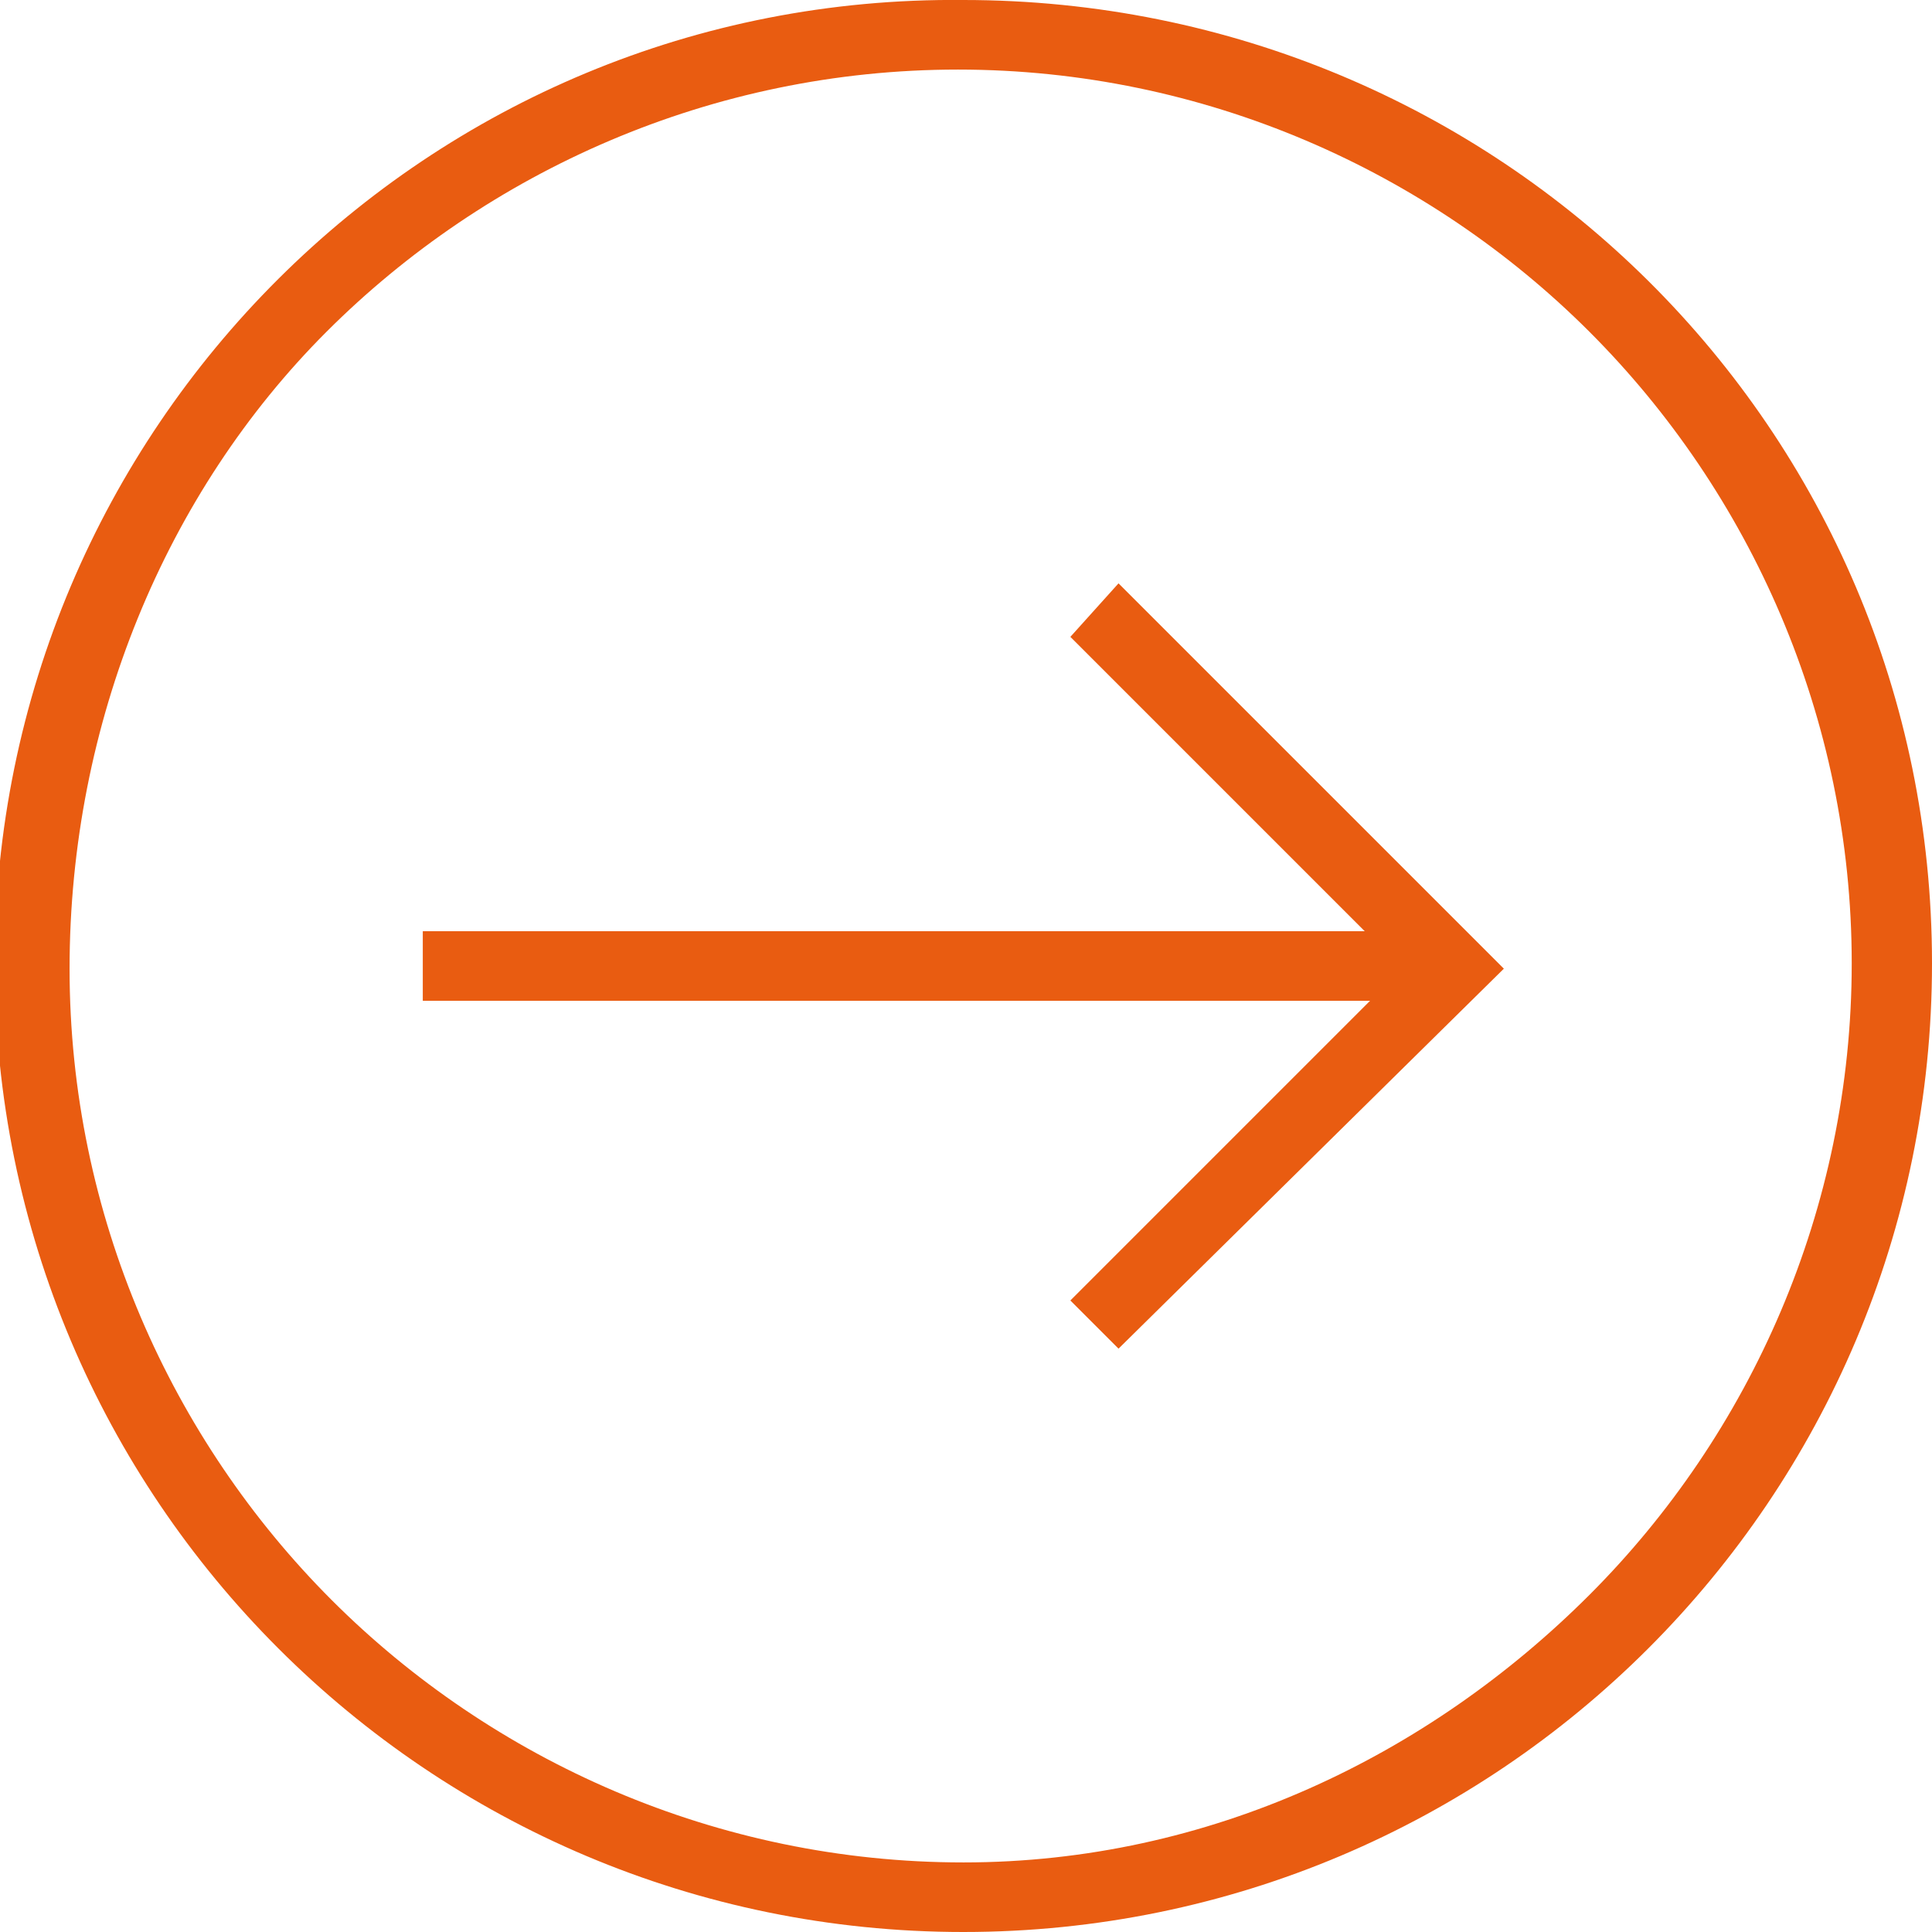<?xml version="1.0" encoding="utf-8"?>
<!-- Generator: Adobe Illustrator 26.5.0, SVG Export Plug-In . SVG Version: 6.00 Build 0)  -->
<svg version="1.1" id="Layer_1" xmlns="http://www.w3.org/2000/svg" xmlns:xlink="http://www.w3.org/1999/xlink" x="0px" y="0px"
	 viewBox="0 0 36.1 36.1" style="enable-background:new 0 0 36.1 36.1;" xml:space="preserve">
<style type="text/css">
	.st0{fill:#E95C11;}
</style>
<g>
	<path class="st0" d="M18,35.4v0.7c10,0,18.1-8.1,18.1-18.1S28,0,18,0C8-0.1-0.1,8-0.1,18S8,36.1,18,36.1v-1.3
		c-4.6,0-8.8-1.9-11.8-4.9c-3-3-4.9-7.2-4.9-11.8S3.1,9.2,6.1,6.2s7.2-4.9,11.8-4.9s8.8,1.9,11.8,4.9s4.9,7.2,4.9,11.8
		s-1.9,8.8-4.9,11.8s-7.1,5-11.7,5L18,35.4z"/>
</g>
<g>
	<polyline class="st0" points="7.9,18.7 26.7,18.7 26.7,17.4 7.9,17.4 	"/>
	<polygon class="st0" points="20.9,25.2 28.1,18.1 20.9,10.9 20,11.9 26.2,18.1 20,24.3 	"/>
</g>
</svg>
